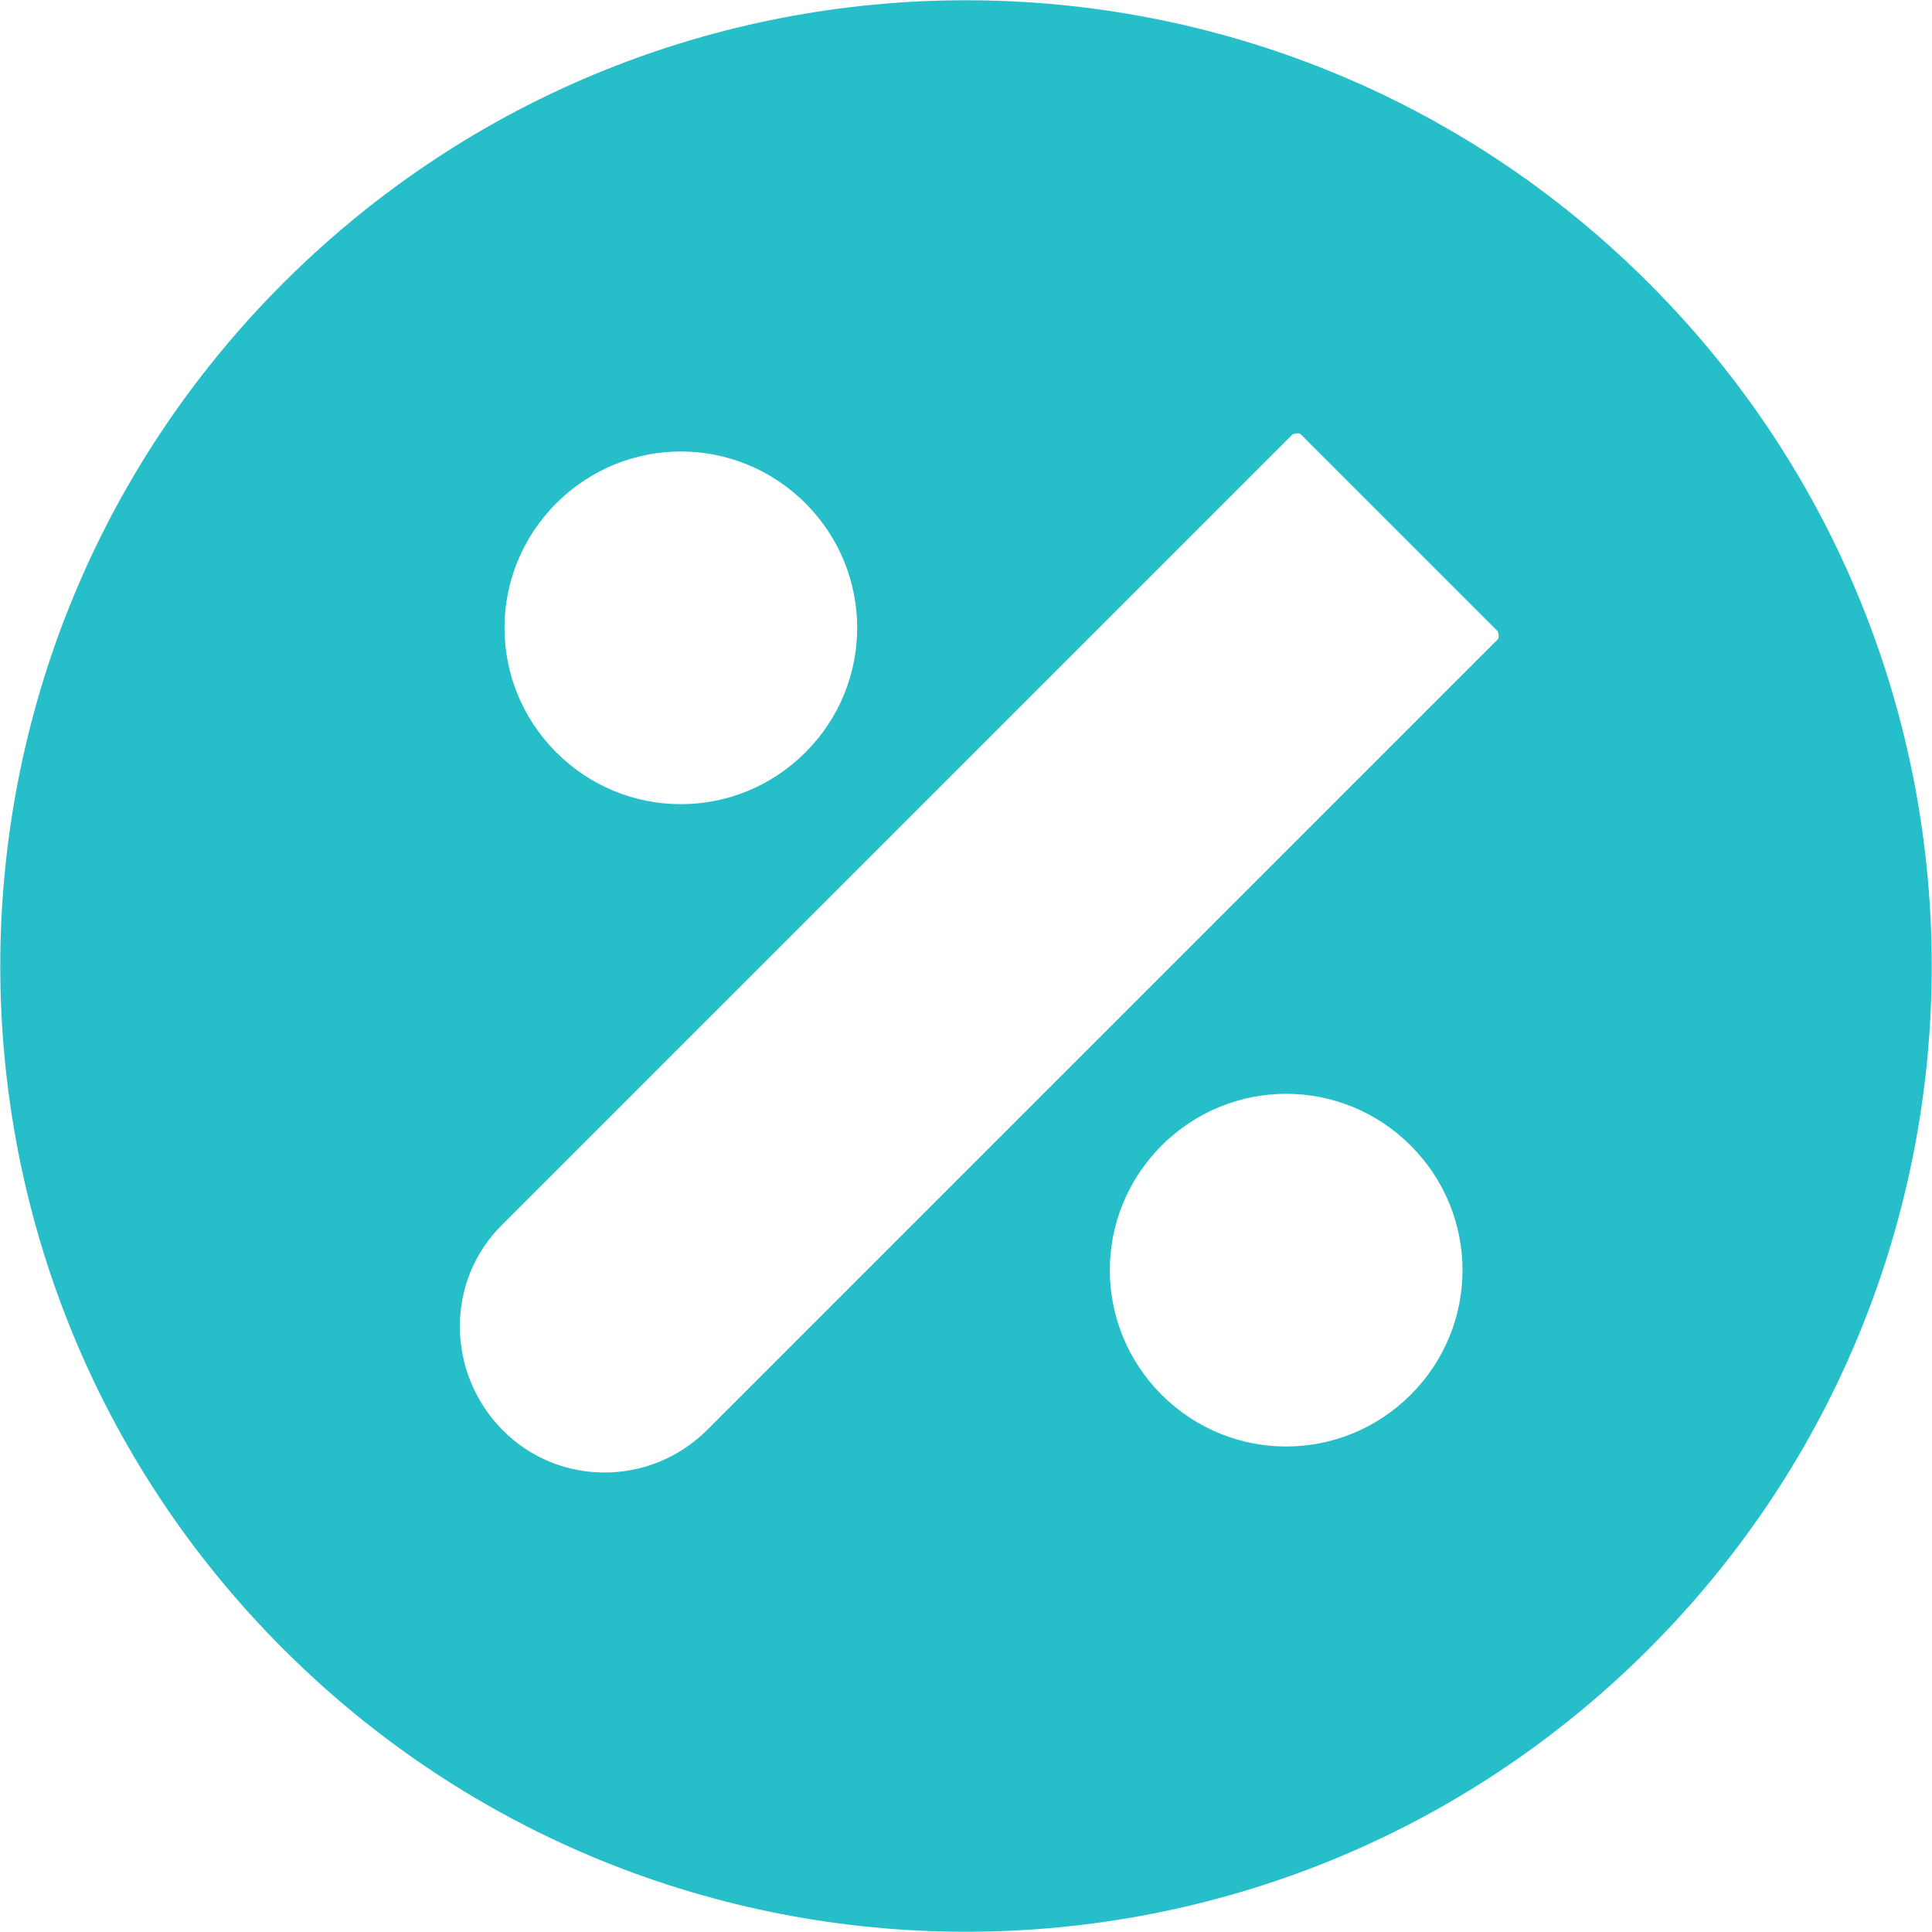 <svg width="80" height="80" viewBox="0 0 80 80" fill="none" xmlns="http://www.w3.org/2000/svg">
<g clip-path="url(#clip0_38_361)">
<path d="M68.275 11.725C52.657 -3.894 27.343 -3.894 11.725 11.725C-3.894 27.344 -3.894 52.657 11.725 68.276C27.343 83.895 52.657 83.895 68.275 68.276C83.894 52.657 83.894 27.344 68.275 11.725ZM23.035 20.839C25.893 17.981 30.492 17.981 33.351 20.839C36.209 23.698 36.209 28.297 33.351 31.155C30.492 34.014 25.893 34.014 23.035 31.155C20.176 28.297 20.176 23.698 23.035 20.839ZM58.415 57.753C55.557 60.611 50.958 60.611 48.099 57.753C45.241 54.894 45.241 50.296 48.099 47.437C50.958 44.578 55.557 44.578 58.415 47.437C61.274 50.296 61.274 54.894 58.415 57.753ZM62.02 26.474L29.291 59.203C26.929 61.564 23.118 61.564 20.797 59.203C18.477 56.841 18.436 53.03 20.797 50.71L53.527 17.981C53.527 17.981 53.775 17.898 53.858 17.981L62.02 26.142C62.02 26.142 62.103 26.391 62.02 26.474Z" fill="#26BEC9"/>
</g>
<defs>
<clipPath id="clip0_38_361">
<rect width="80" height="80" fill="white"/>
</clipPath>
</defs>
</svg>
